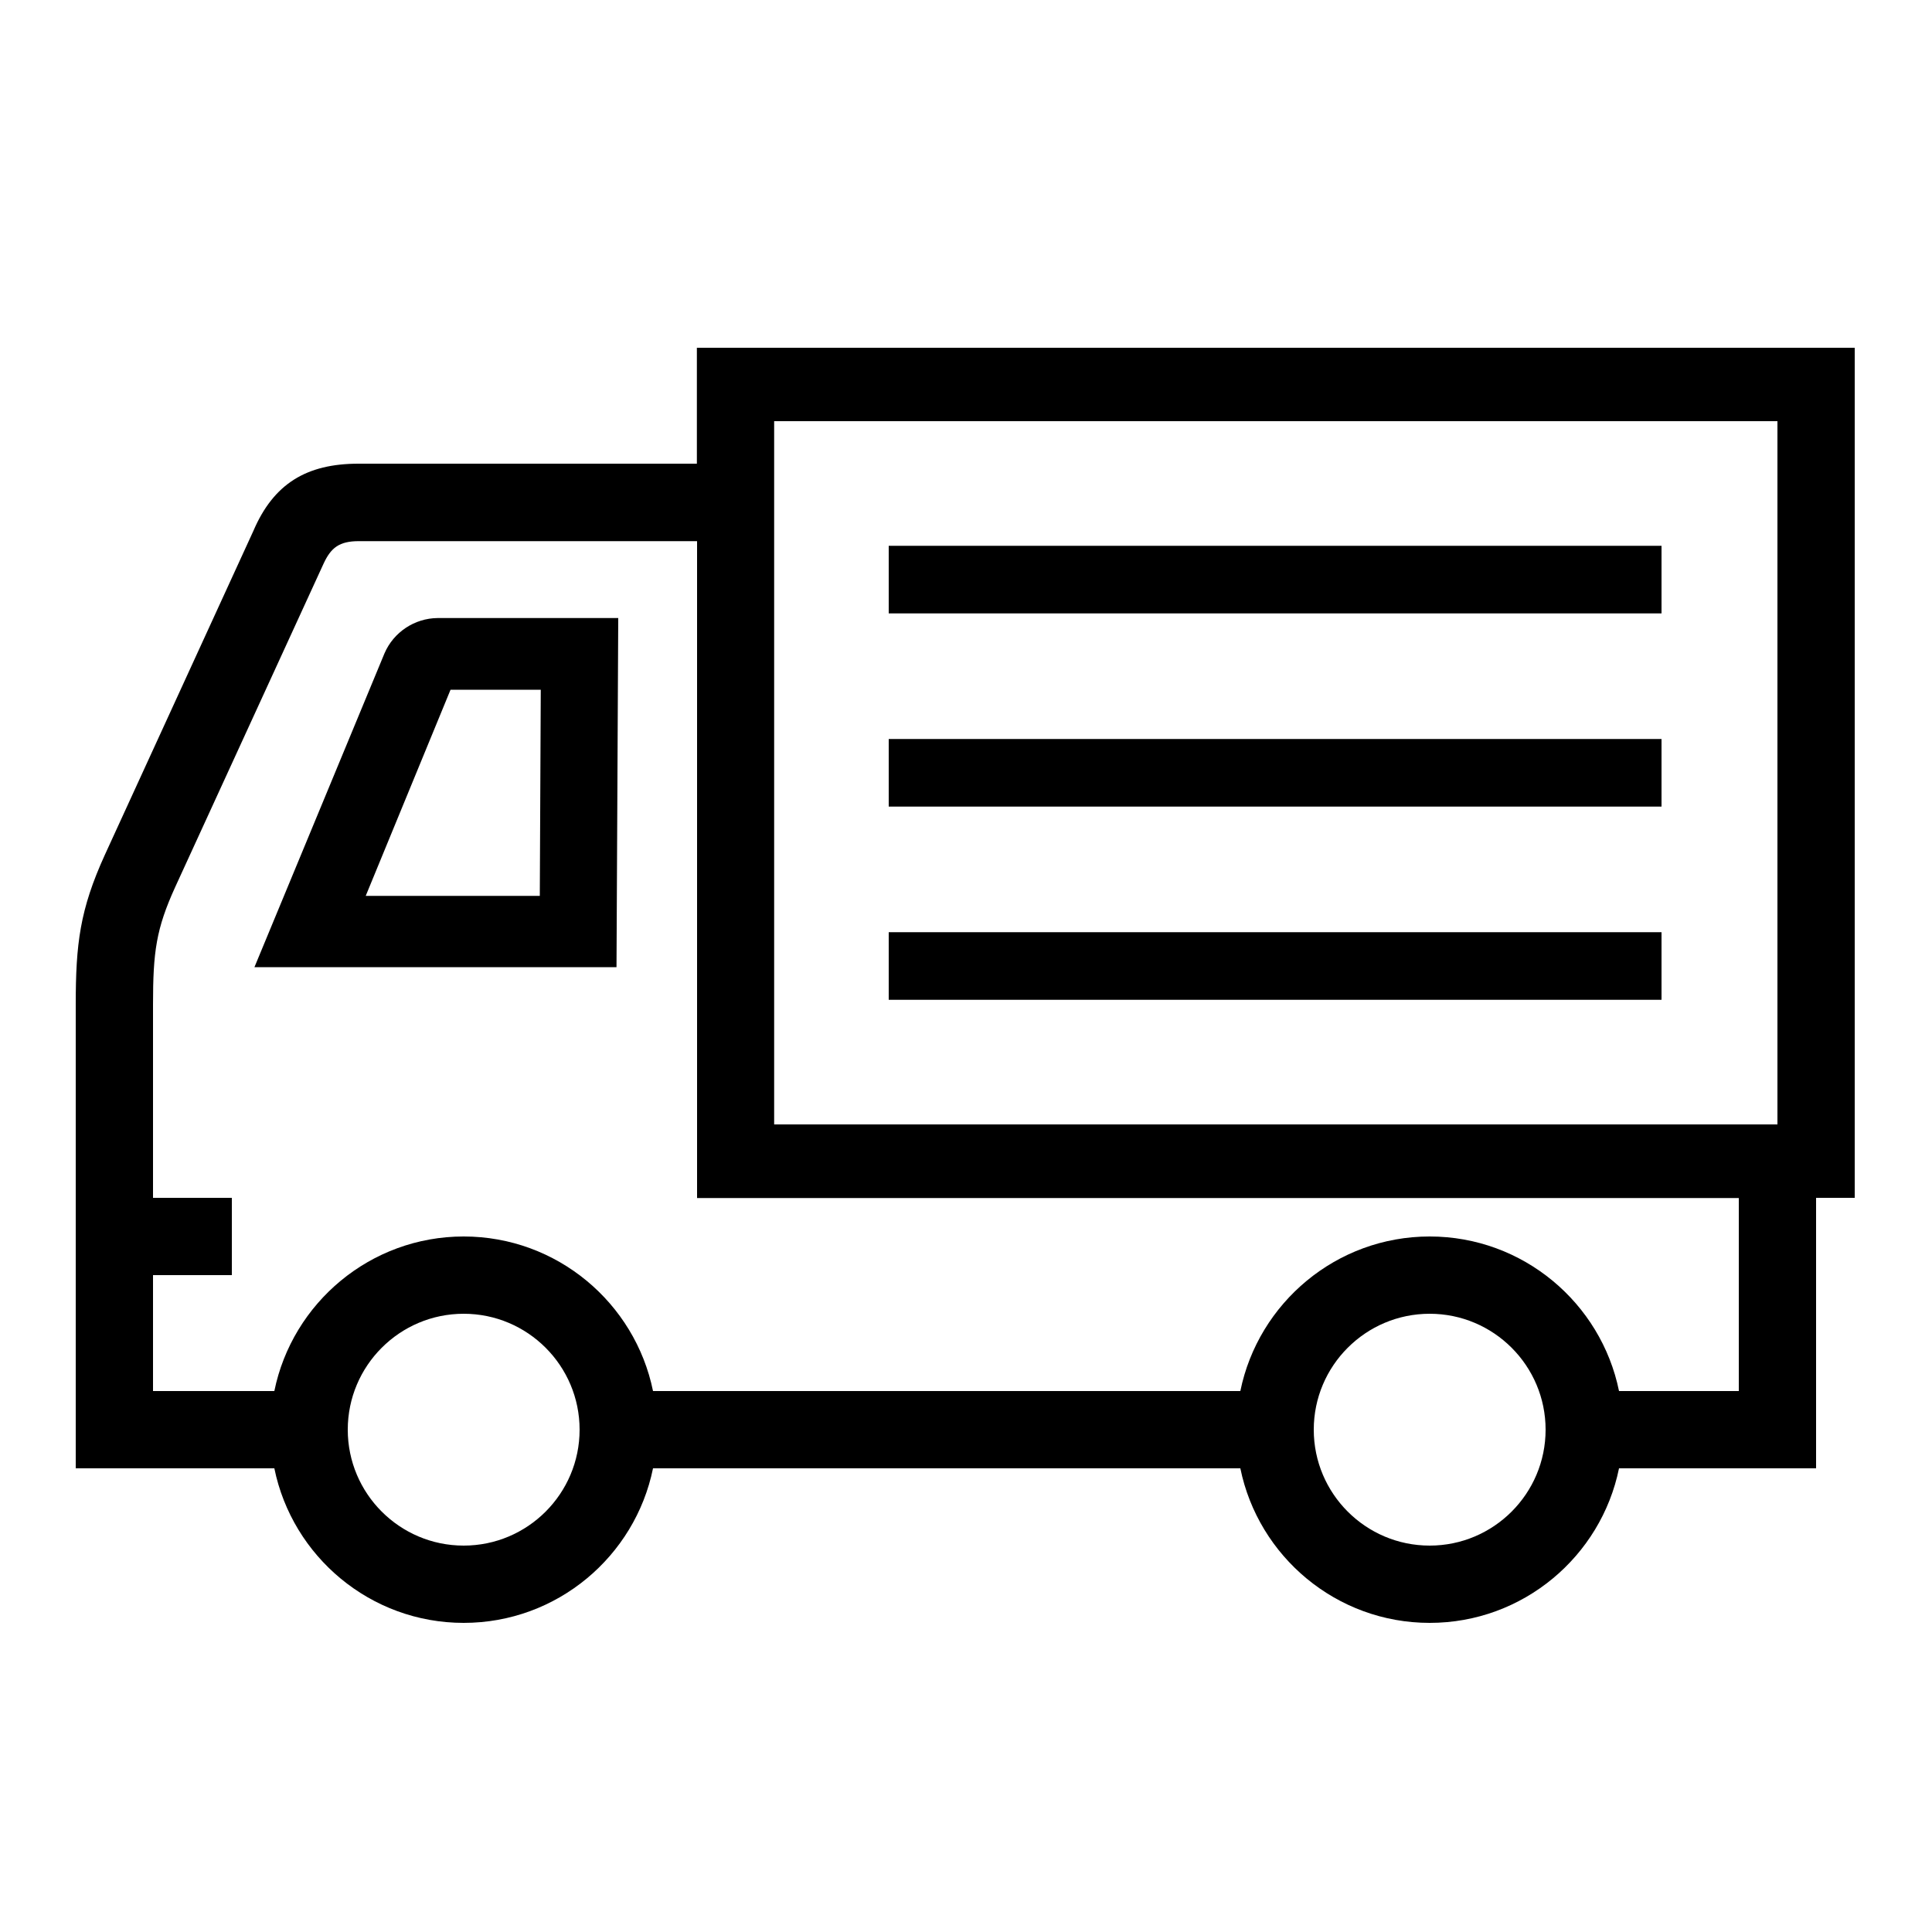 <svg width="30" height="30" viewBox="0 0 30 30" fill="none" xmlns="http://www.w3.org/2000/svg">
<path d="M28.8 5.4H10.821V7.2H5.568C4.761 7.2 4.248 7.509 3.933 8.247L1.629 13.272C1.239 14.127 1.176 14.658 1.176 15.6V22.8H4.26C4.539 24.168 5.751 25.2 7.2 25.2C8.649 25.2 9.861 24.168 10.14 22.8H19.26C19.539 24.168 20.751 25.2 22.2 25.2C23.649 25.2 24.861 24.168 25.14 22.8H28.2V18.6H28.8V5.4ZM12.021 6.54H27.6V17.46H12.021V6.54ZM7.2 24C6.207 24 5.4 23.193 5.4 22.2C5.4 21.207 6.207 20.4 7.2 20.4C8.193 20.4 9 21.207 9 22.2C9 23.193 8.193 24 7.2 24ZM22.2 24C21.207 24 20.4 23.193 20.4 22.2C20.4 21.207 21.207 20.4 22.2 20.4C23.193 20.4 24 21.207 24 22.2C24 23.193 23.193 24 22.2 24ZM27 21.6H25.14C24.861 20.232 23.649 19.2 22.2 19.2C20.751 19.2 19.539 20.232 19.26 21.6H10.14C9.861 20.232 8.649 19.2 7.2 19.2C5.751 19.2 4.539 20.232 4.26 21.6H2.376V19.8H3.6V18.6H2.376V15.6C2.376 14.781 2.424 14.424 2.721 13.773L5.025 8.751C5.139 8.505 5.268 8.403 5.571 8.403H10.824V18.603H27V21.6ZM5.97 10.146L3.951 15.018H9.573L9.6 9.597H6.795C6.438 9.6 6.111 9.816 5.97 10.146ZM8.397 10.71L8.382 13.911H5.679L6.996 10.71H8.397ZM25.8 9.525H13.8V8.475H25.8V9.525ZM25.8 12.525H13.8V11.475H25.8V12.525ZM25.8 15.525H13.8V14.475H25.8V15.525Z" fill="black"/>
</svg>
